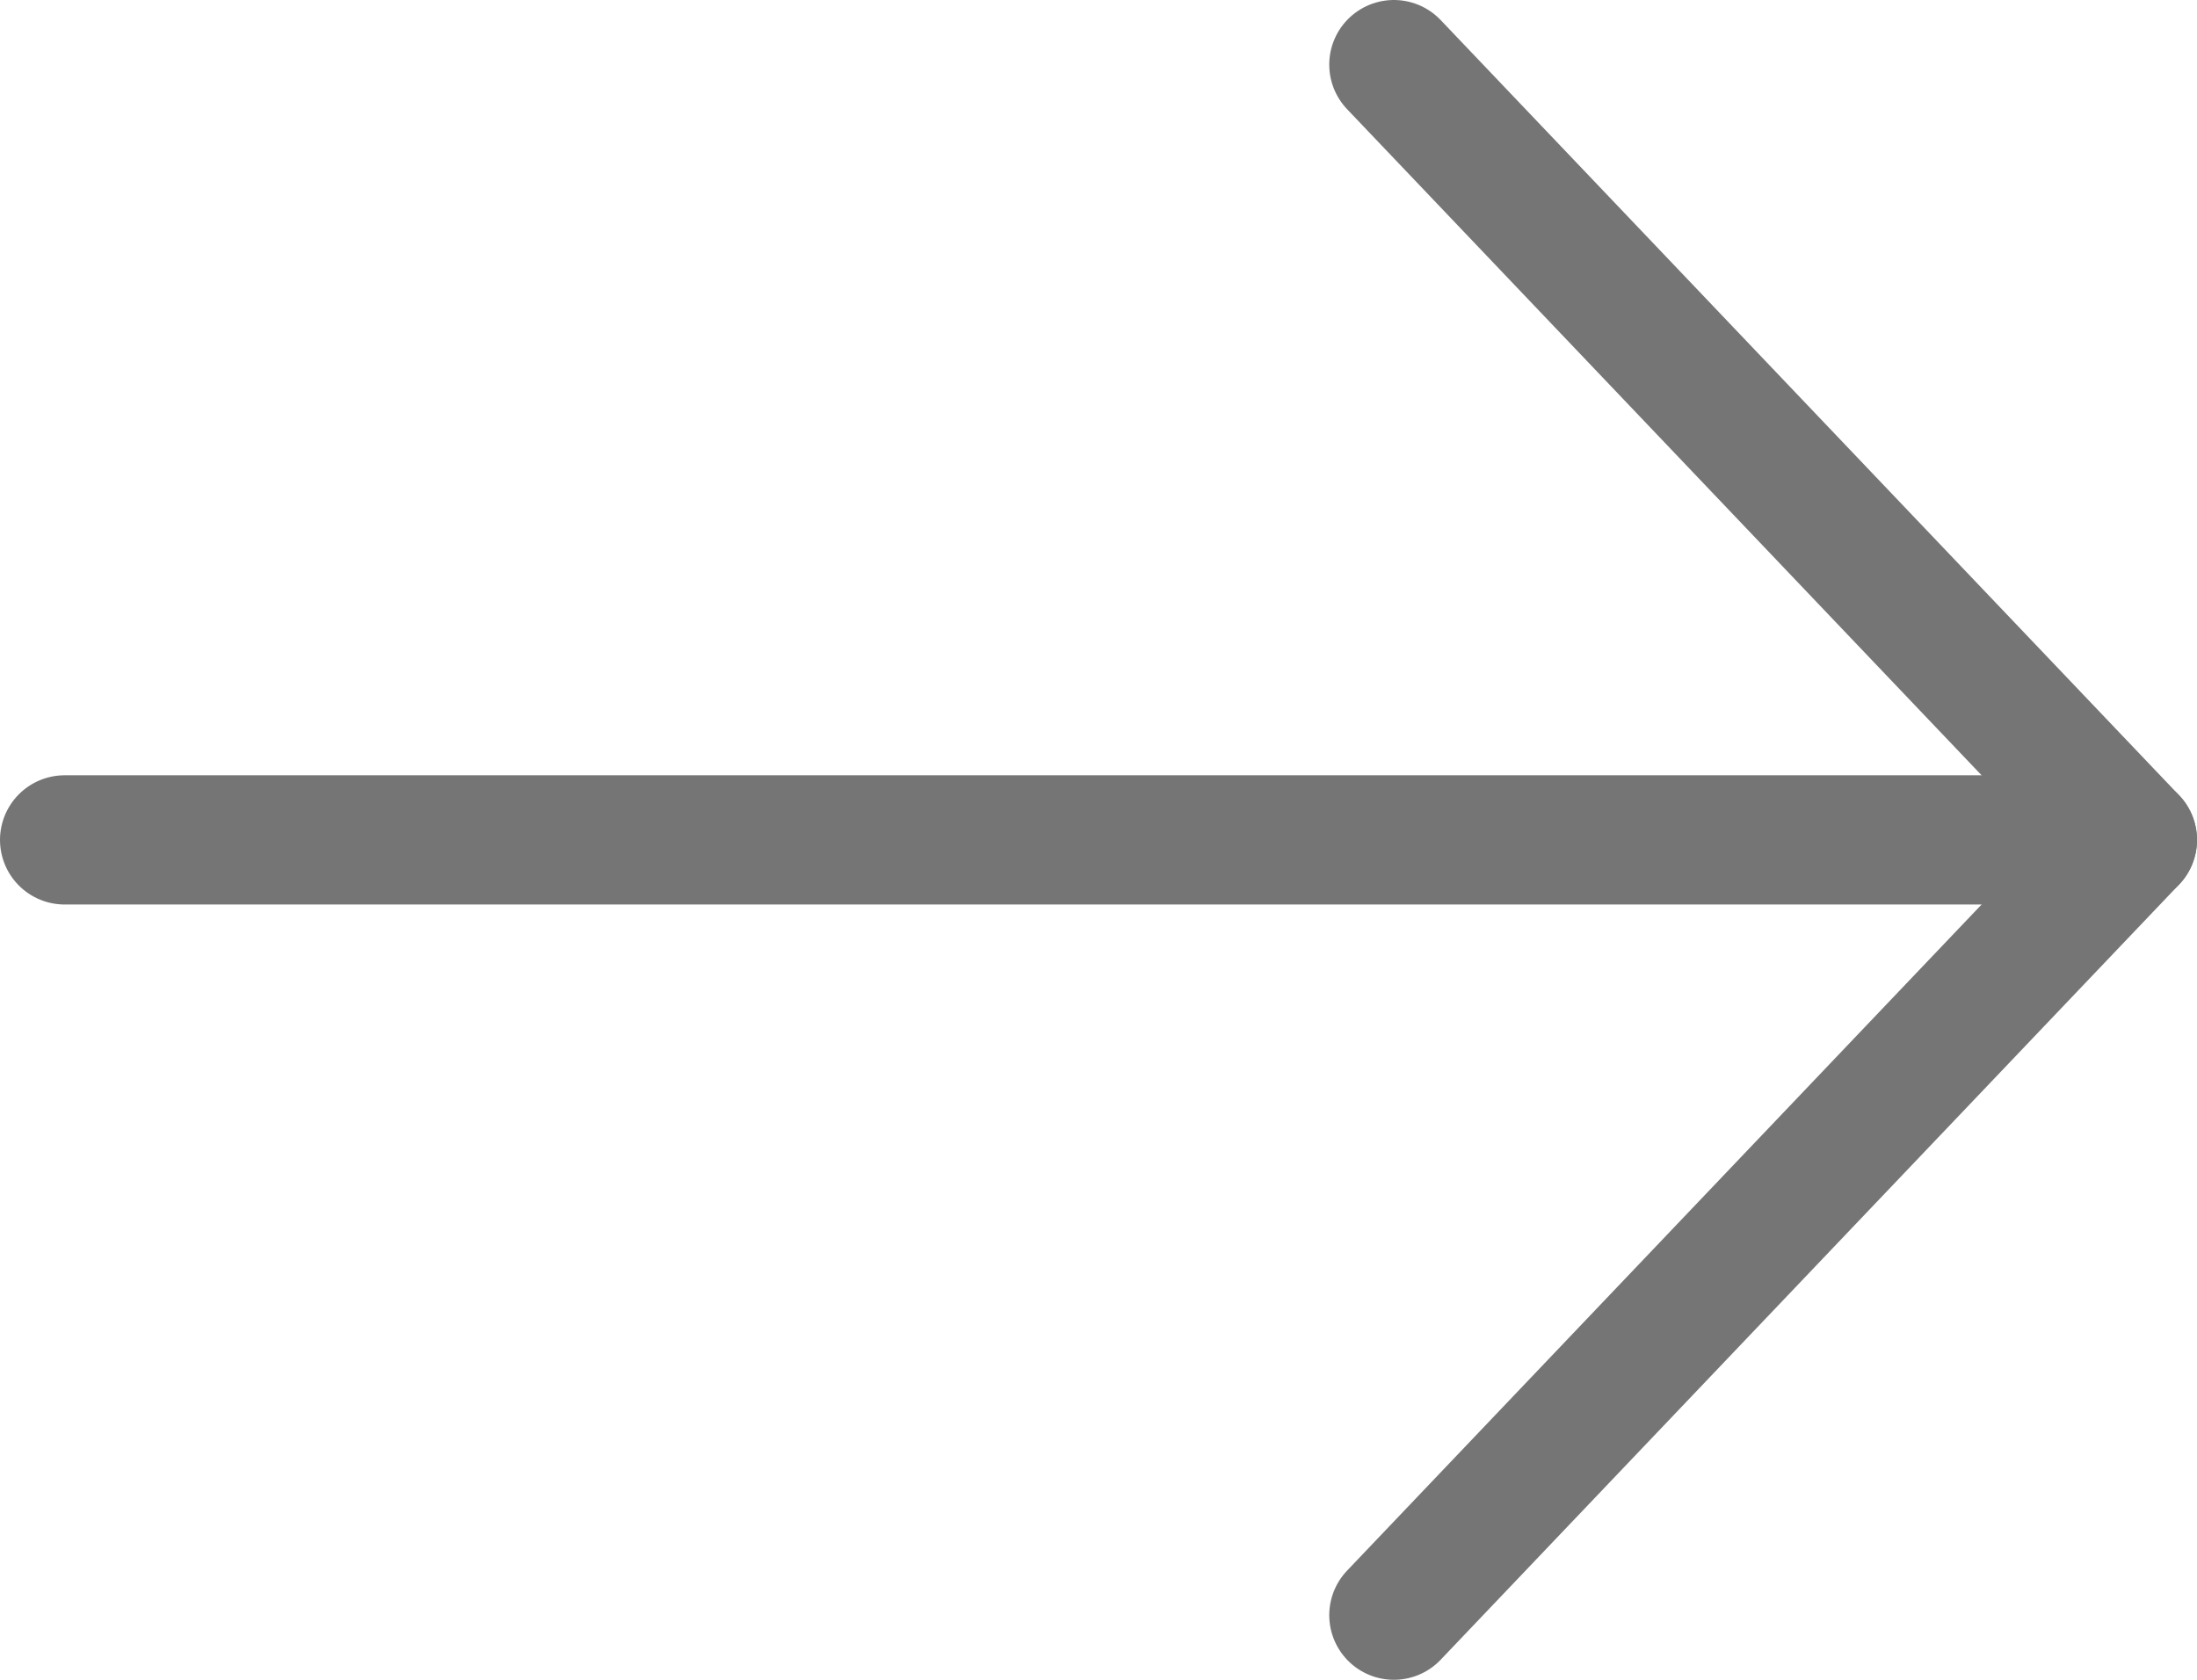 <svg width="34" height="26" viewBox="0 0 34 26" fill="none" xmlns="http://www.w3.org/2000/svg">
<path d="M1 13L33 13" stroke="#757575" stroke-width="2" stroke-linecap="round" stroke-linejoin="round"/>
<path d="M21.571 25L33 13L21.571 1" stroke="#757575" stroke-width="2" stroke-linecap="round" stroke-linejoin="round"/>
</svg>
